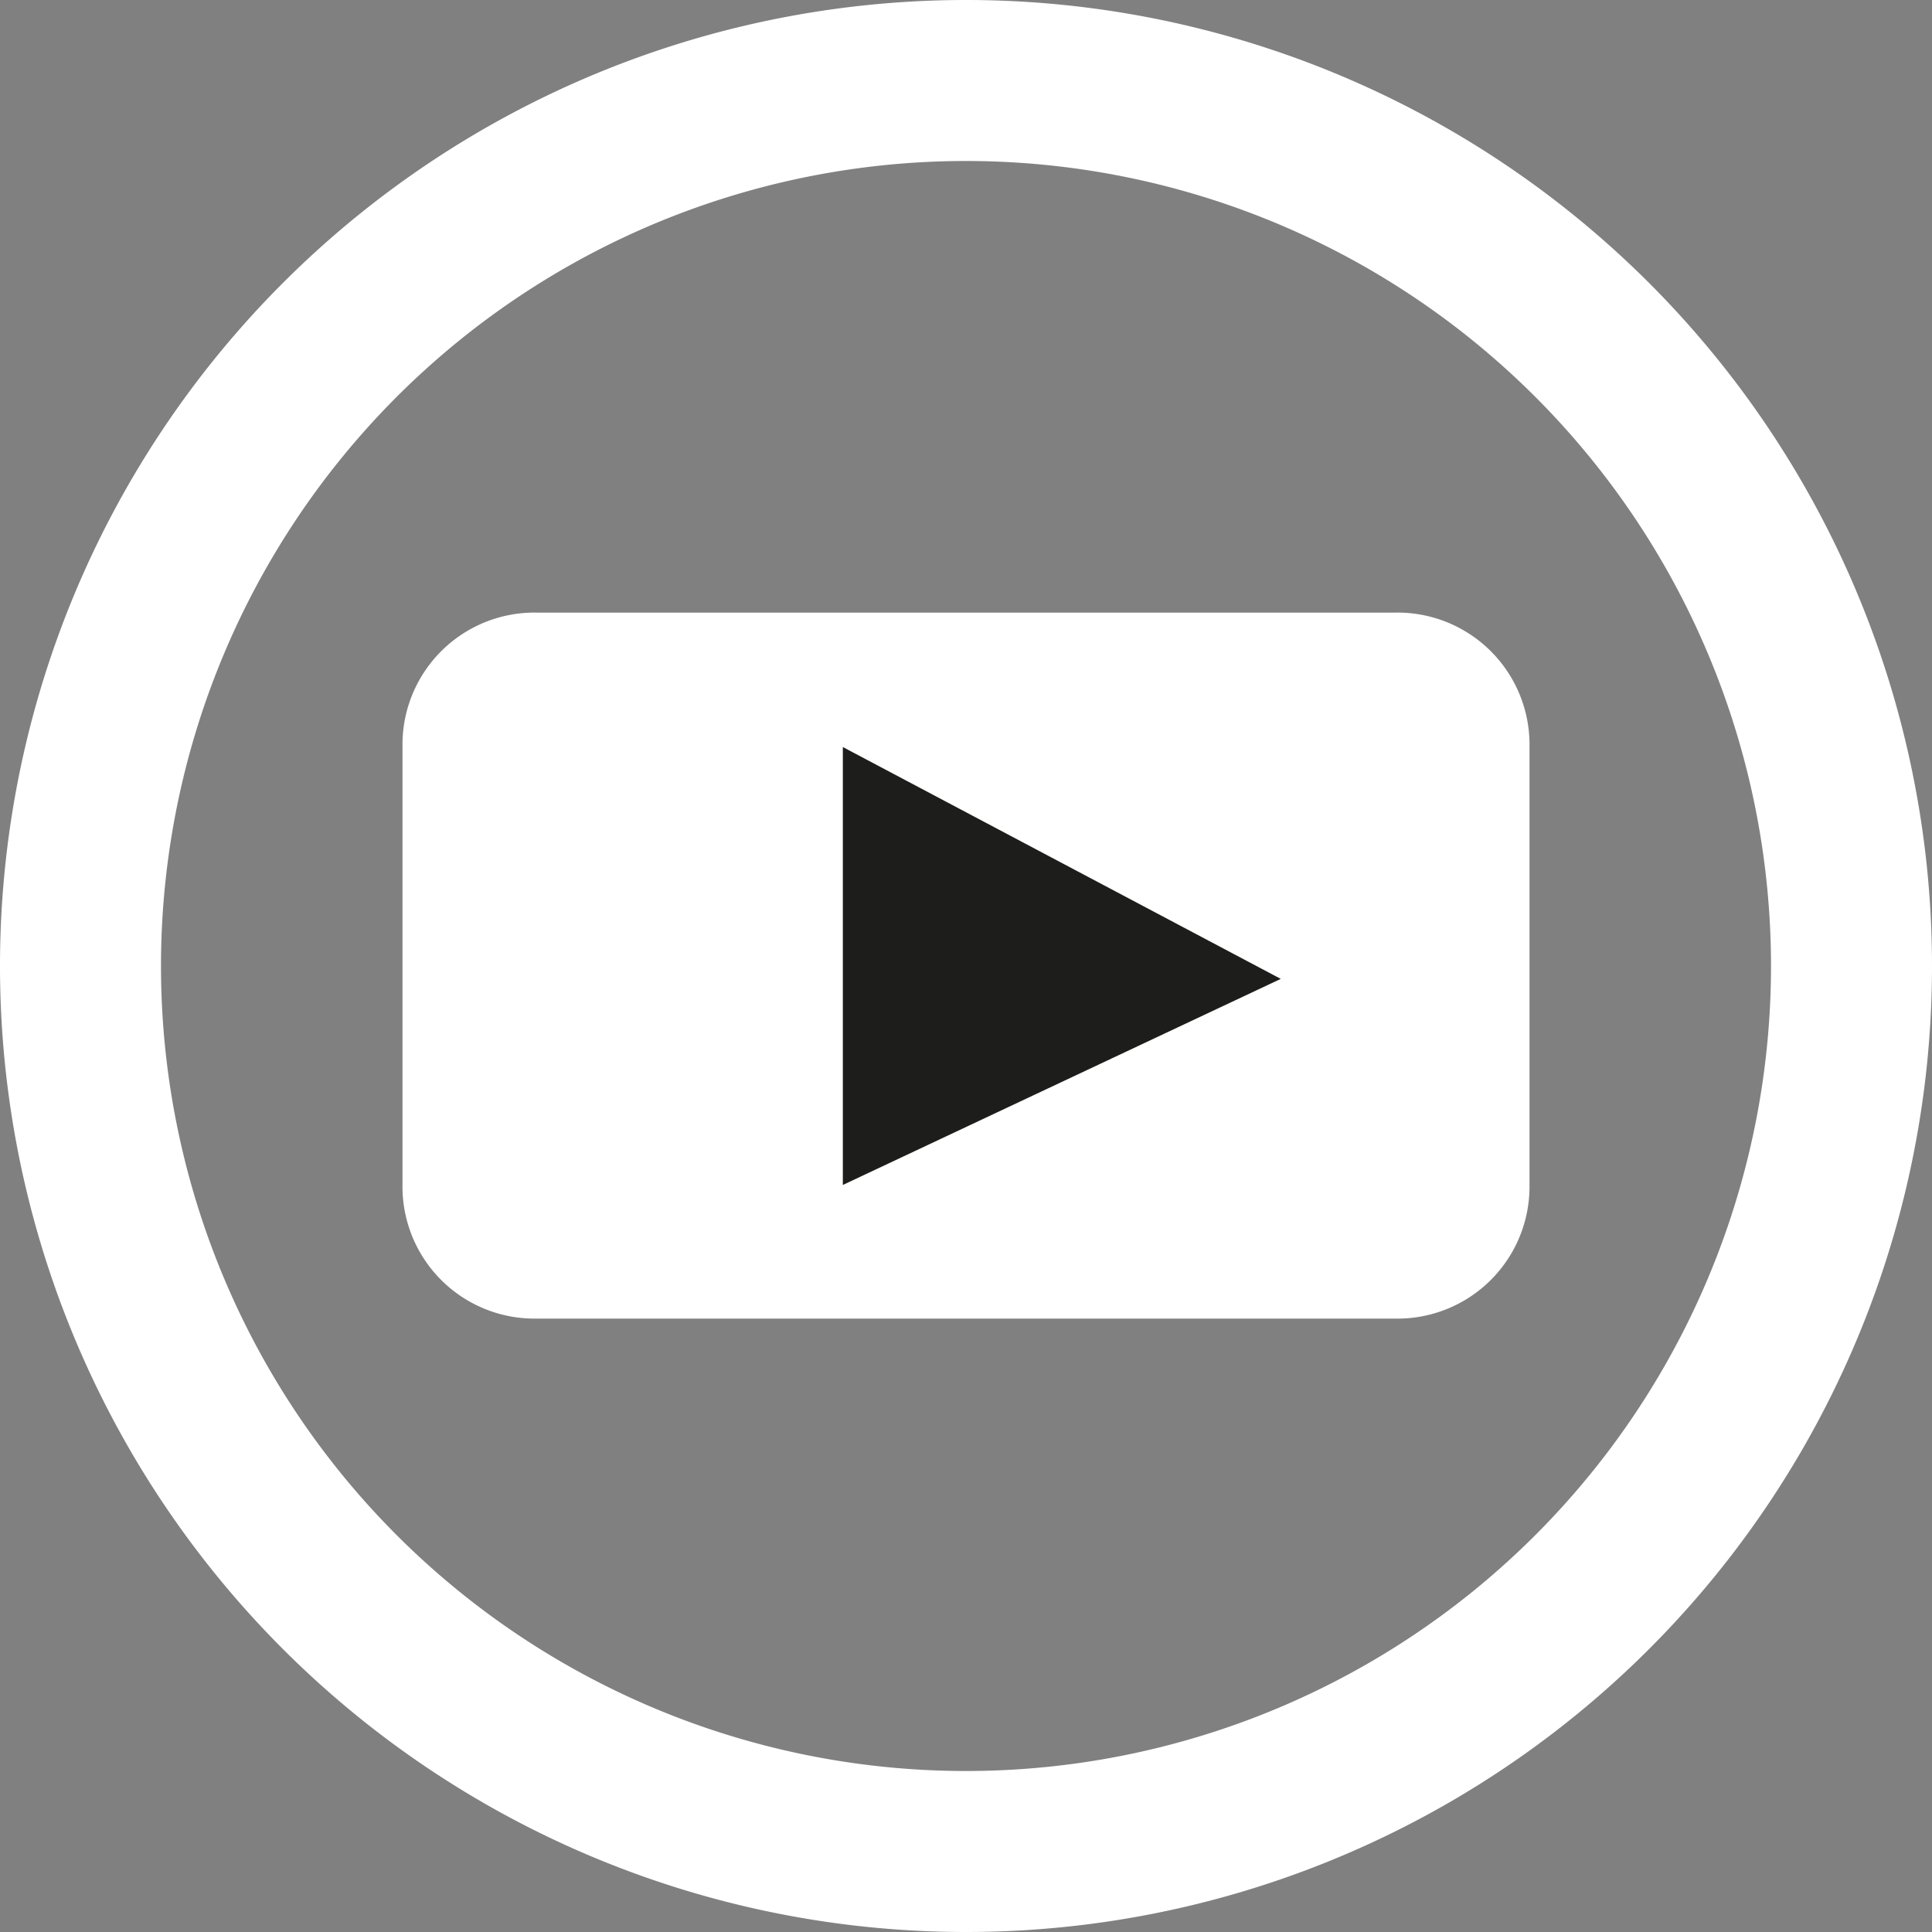 <svg xmlns="http://www.w3.org/2000/svg" xmlns:xlink="http://www.w3.org/1999/xlink" viewBox="0 0 24 24">
  <rect x="0" y="0" width="24" height="24" fill="#808080" stroke="none"/>
  <defs>
    <style>
      .cls-1 {
        fill: none;
      }

      .cls-2 {
        fill: #fff;
      }

      .cls-3 {
        clip-path: url(#clip-path);
      }

      .cls-4 {
        fill: #1d1d1b;
      }
    </style>
    <clipPath id="clip-path">
      <rect class="cls-1" x="5" y="7.61" width="14" height="8.78"/>
    </clipPath>
  </defs>
  <title>icon-youtube-o-white</title>
  <g id="Ebene_1" data-name="Ebene 1">
    <path class="cls-2" d="M12,24A12,12,0,1,1,24,12,12,12,0,0,1,12,24ZM12,2A10,10,0,1,0,22,12,10,10,0,0,0,12,2Z"/>
  </g>
  <g id="Layer_5" data-name="Layer 5">
    <g class="cls-3">
      <path class="cls-2" d="M6.67,7.61A1.64,1.64,0,0,0,5,9.28v5.43a1.64,1.64,0,0,0,1.67,1.67H17.33A1.64,1.64,0,0,0,19,14.72V9.28a1.64,1.64,0,0,0-1.67-1.67Z"/>
    </g>
    <polygon class="cls-4" points="10.47 14.72 15.91 12.16 10.47 9.28 10.47 14.72"/>
  </g>
</svg>
